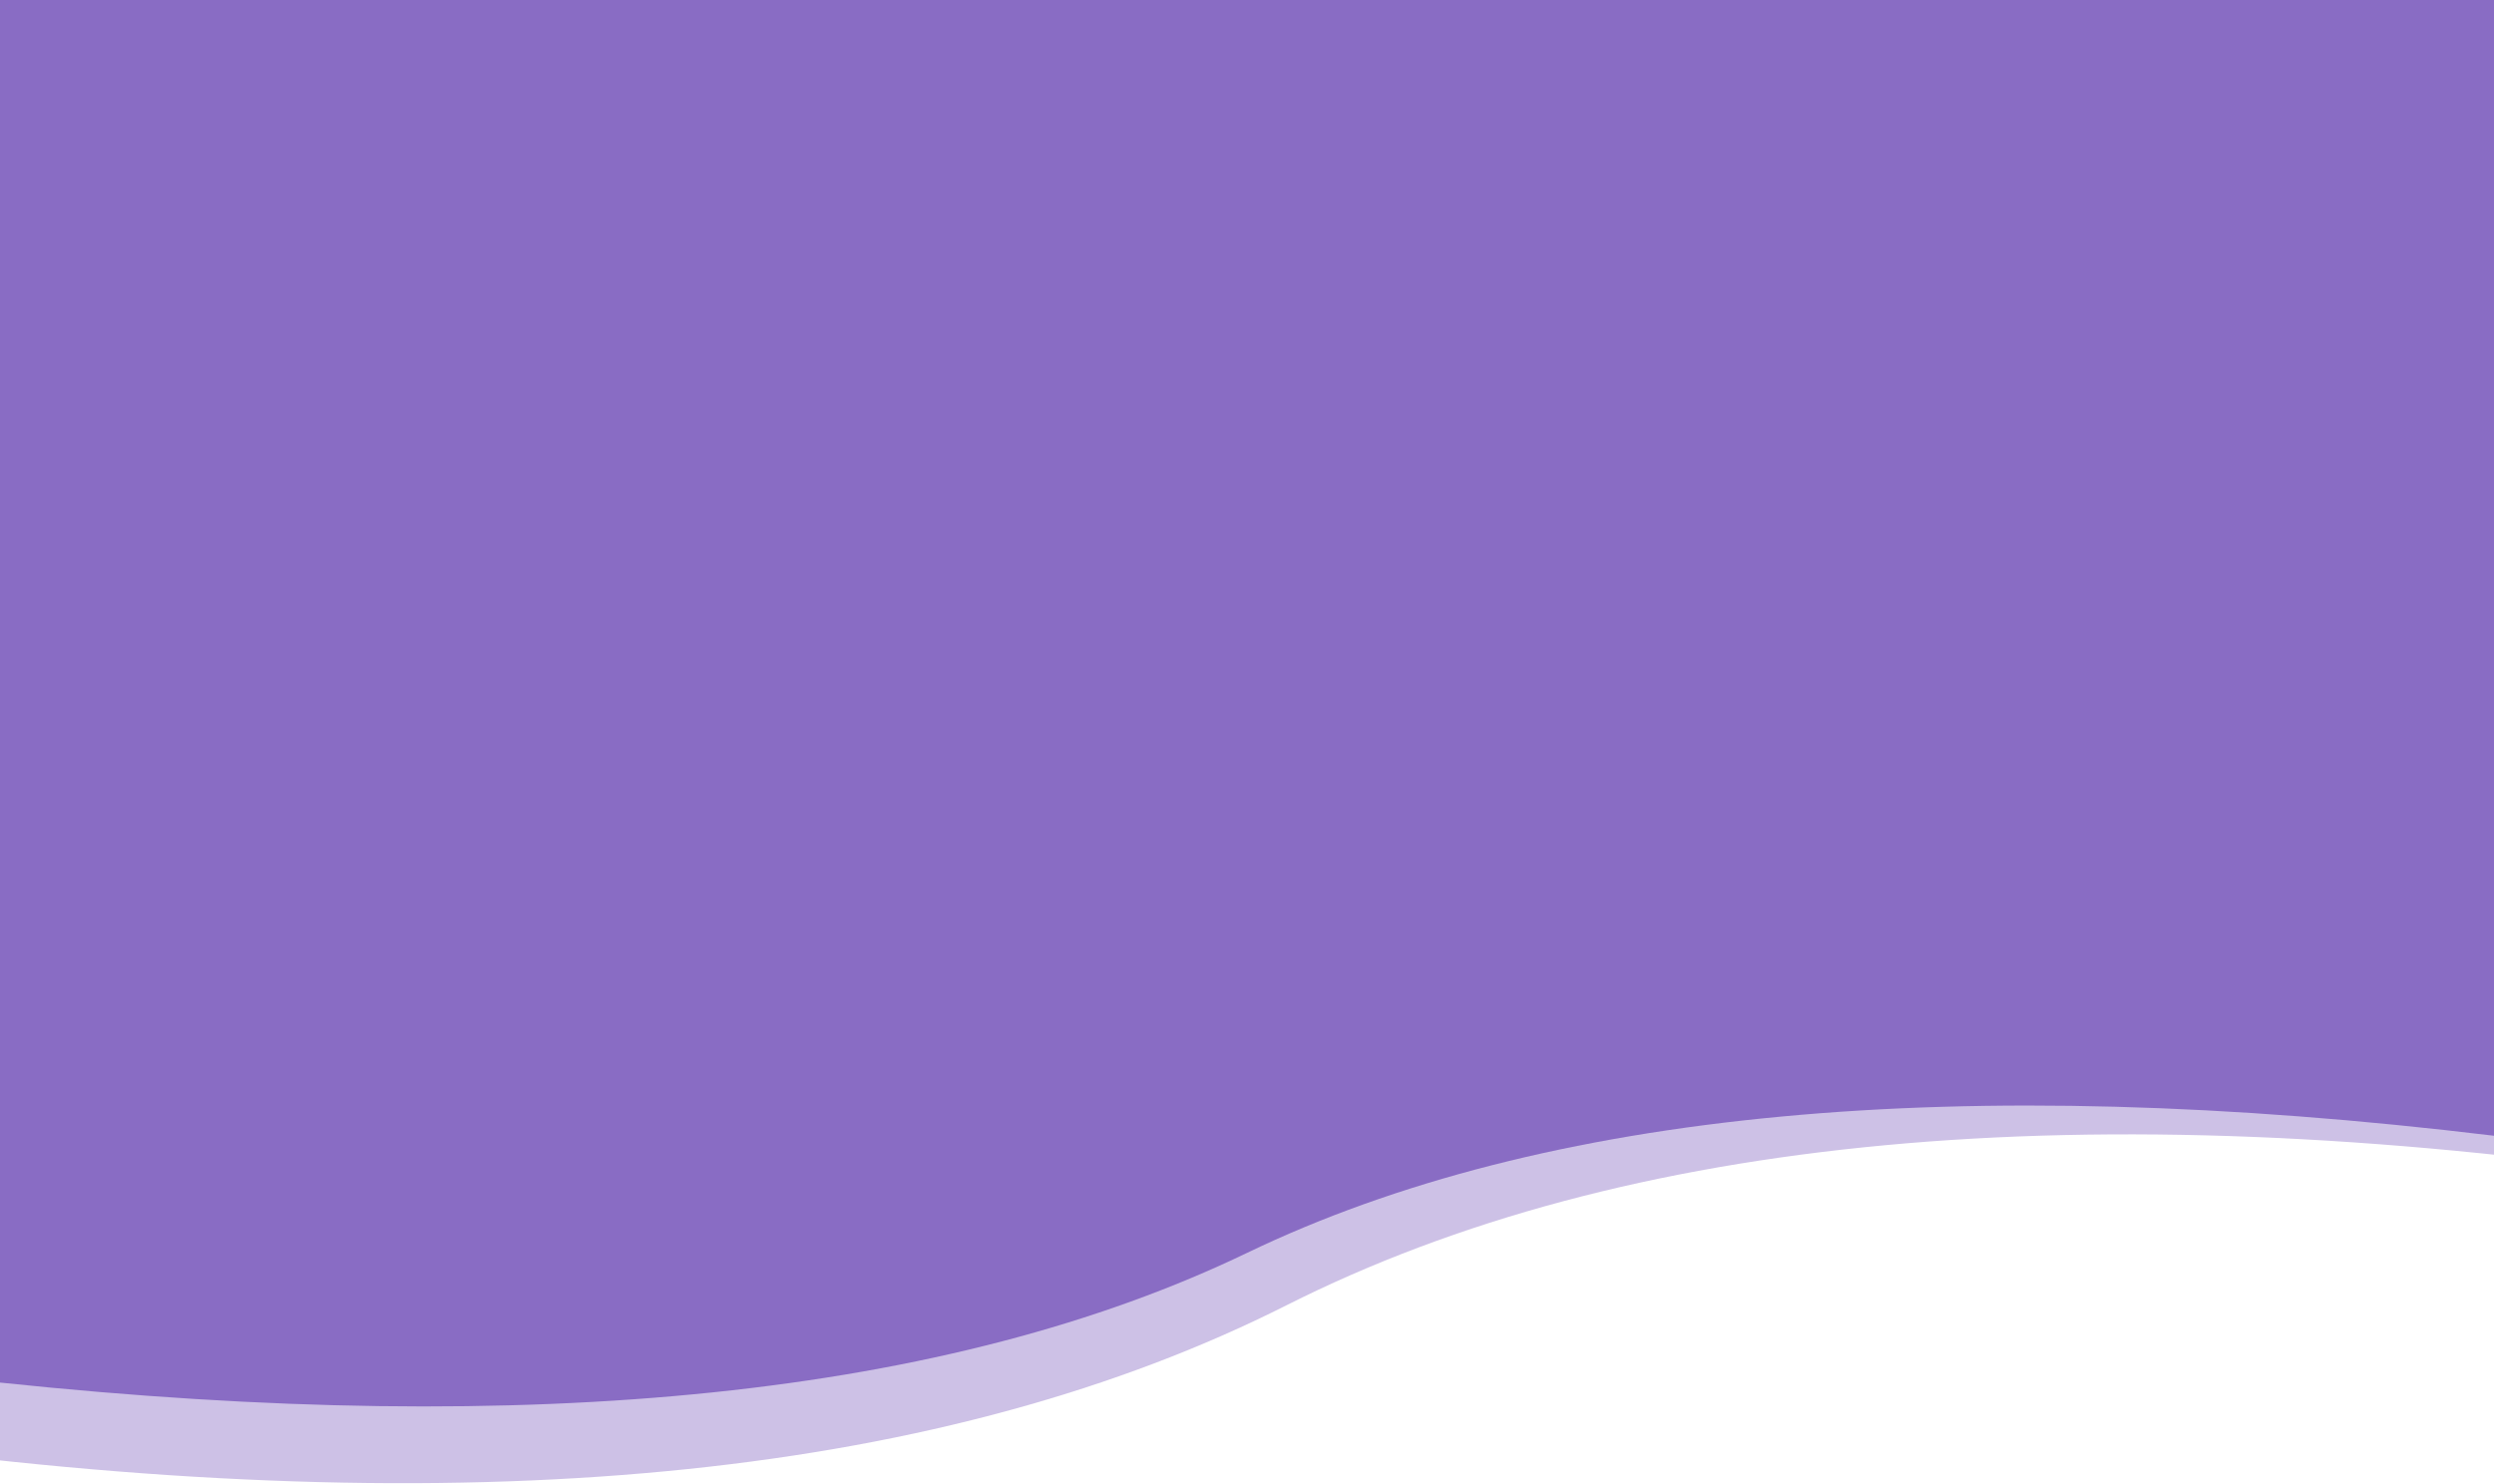 <?xml version="1.0" encoding="UTF-8" standalone="no"?>
<svg
   xmlns:dc="http://purl.org/dc/elements/1.1/"
   xmlns:cc="http://creativecommons.org/ns#"
   xmlns:rdf="http://www.w3.org/1999/02/22-rdf-syntax-ns#"
   xmlns:svg="http://www.w3.org/2000/svg"
   xmlns="http://www.w3.org/2000/svg"
   xmlns:xlink="http://www.w3.org/1999/xlink"
   xmlns:sodipodi="http://sodipodi.sourceforge.net/DTD/sodipodi-0.dtd"
   xmlns:inkscape="http://www.inkscape.org/namespaces/inkscape"
   style="width:100%"
   preserveAspectRatio="none"
   id="Layer_1"
   viewBox="0 0 1440 857"
   version="1.1"
   sodipodi:docname="svg-bg.svg"
   inkscape:version="0.92.4 (5da689c313, 2019-01-14)">
  <sodipodi:namedview
     pagecolor="#ffffff"
     bordercolor="#666666"
     borderopacity="1"
     objecttolerance="10"
     gridtolerance="10"
     guidetolerance="10"
     inkscape:pageopacity="0"
     inkscape:pageshadow="2"
     inkscape:window-width="1920"
     inkscape:window-height="1017"
     id="namedview16"
     showgrid="false"
     inkscape:zoom="1"
     inkscape:cx="720"
     inkscape:cy="430.55714"
     inkscape:window-x="-8"
     inkscape:window-y="-8"
     inkscape:window-maximized="1"
     inkscape:current-layer="Layer_1" />
  <defs
     id="defs3">
    <path
       d="M0 892.505c308.829 32.498 548.829 7.536 720-74.885 171.171-82.422 411.171-104.978 720-67.668V0H0v892.505z"
       id="a" />
    <mask
       fill="#fff"
       id="b">
      <use
         height="100%"
         width="100%"
         y="0"
         x="0"
         id="use6"
         xlink:href="#a" />
    </mask>
  </defs>
  <path
     d="M -55.431,836.955 C 281.498,880.035 547.587,852.332 742.834,753.845 938.08,655.359 1203.965,630.586 1540.489,679.528 L 1577.807,142.291 -6.049,126.037 -55.431,836.956 Z"
     id="Path-Copy"
     inkscape:connector-curvature="0"
     style="fill:#CDC1E6;fill-rule:evenodd" />
  <use
     height="100%"
     width="100%"
     y="0"
     x="0"
     style="fill:#896CC4;fill-rule:evenodd;fill-opacity:1"
     xlink:href="#a"
     id="Mask"
     transform="translate(0,-94)" />
</svg>

